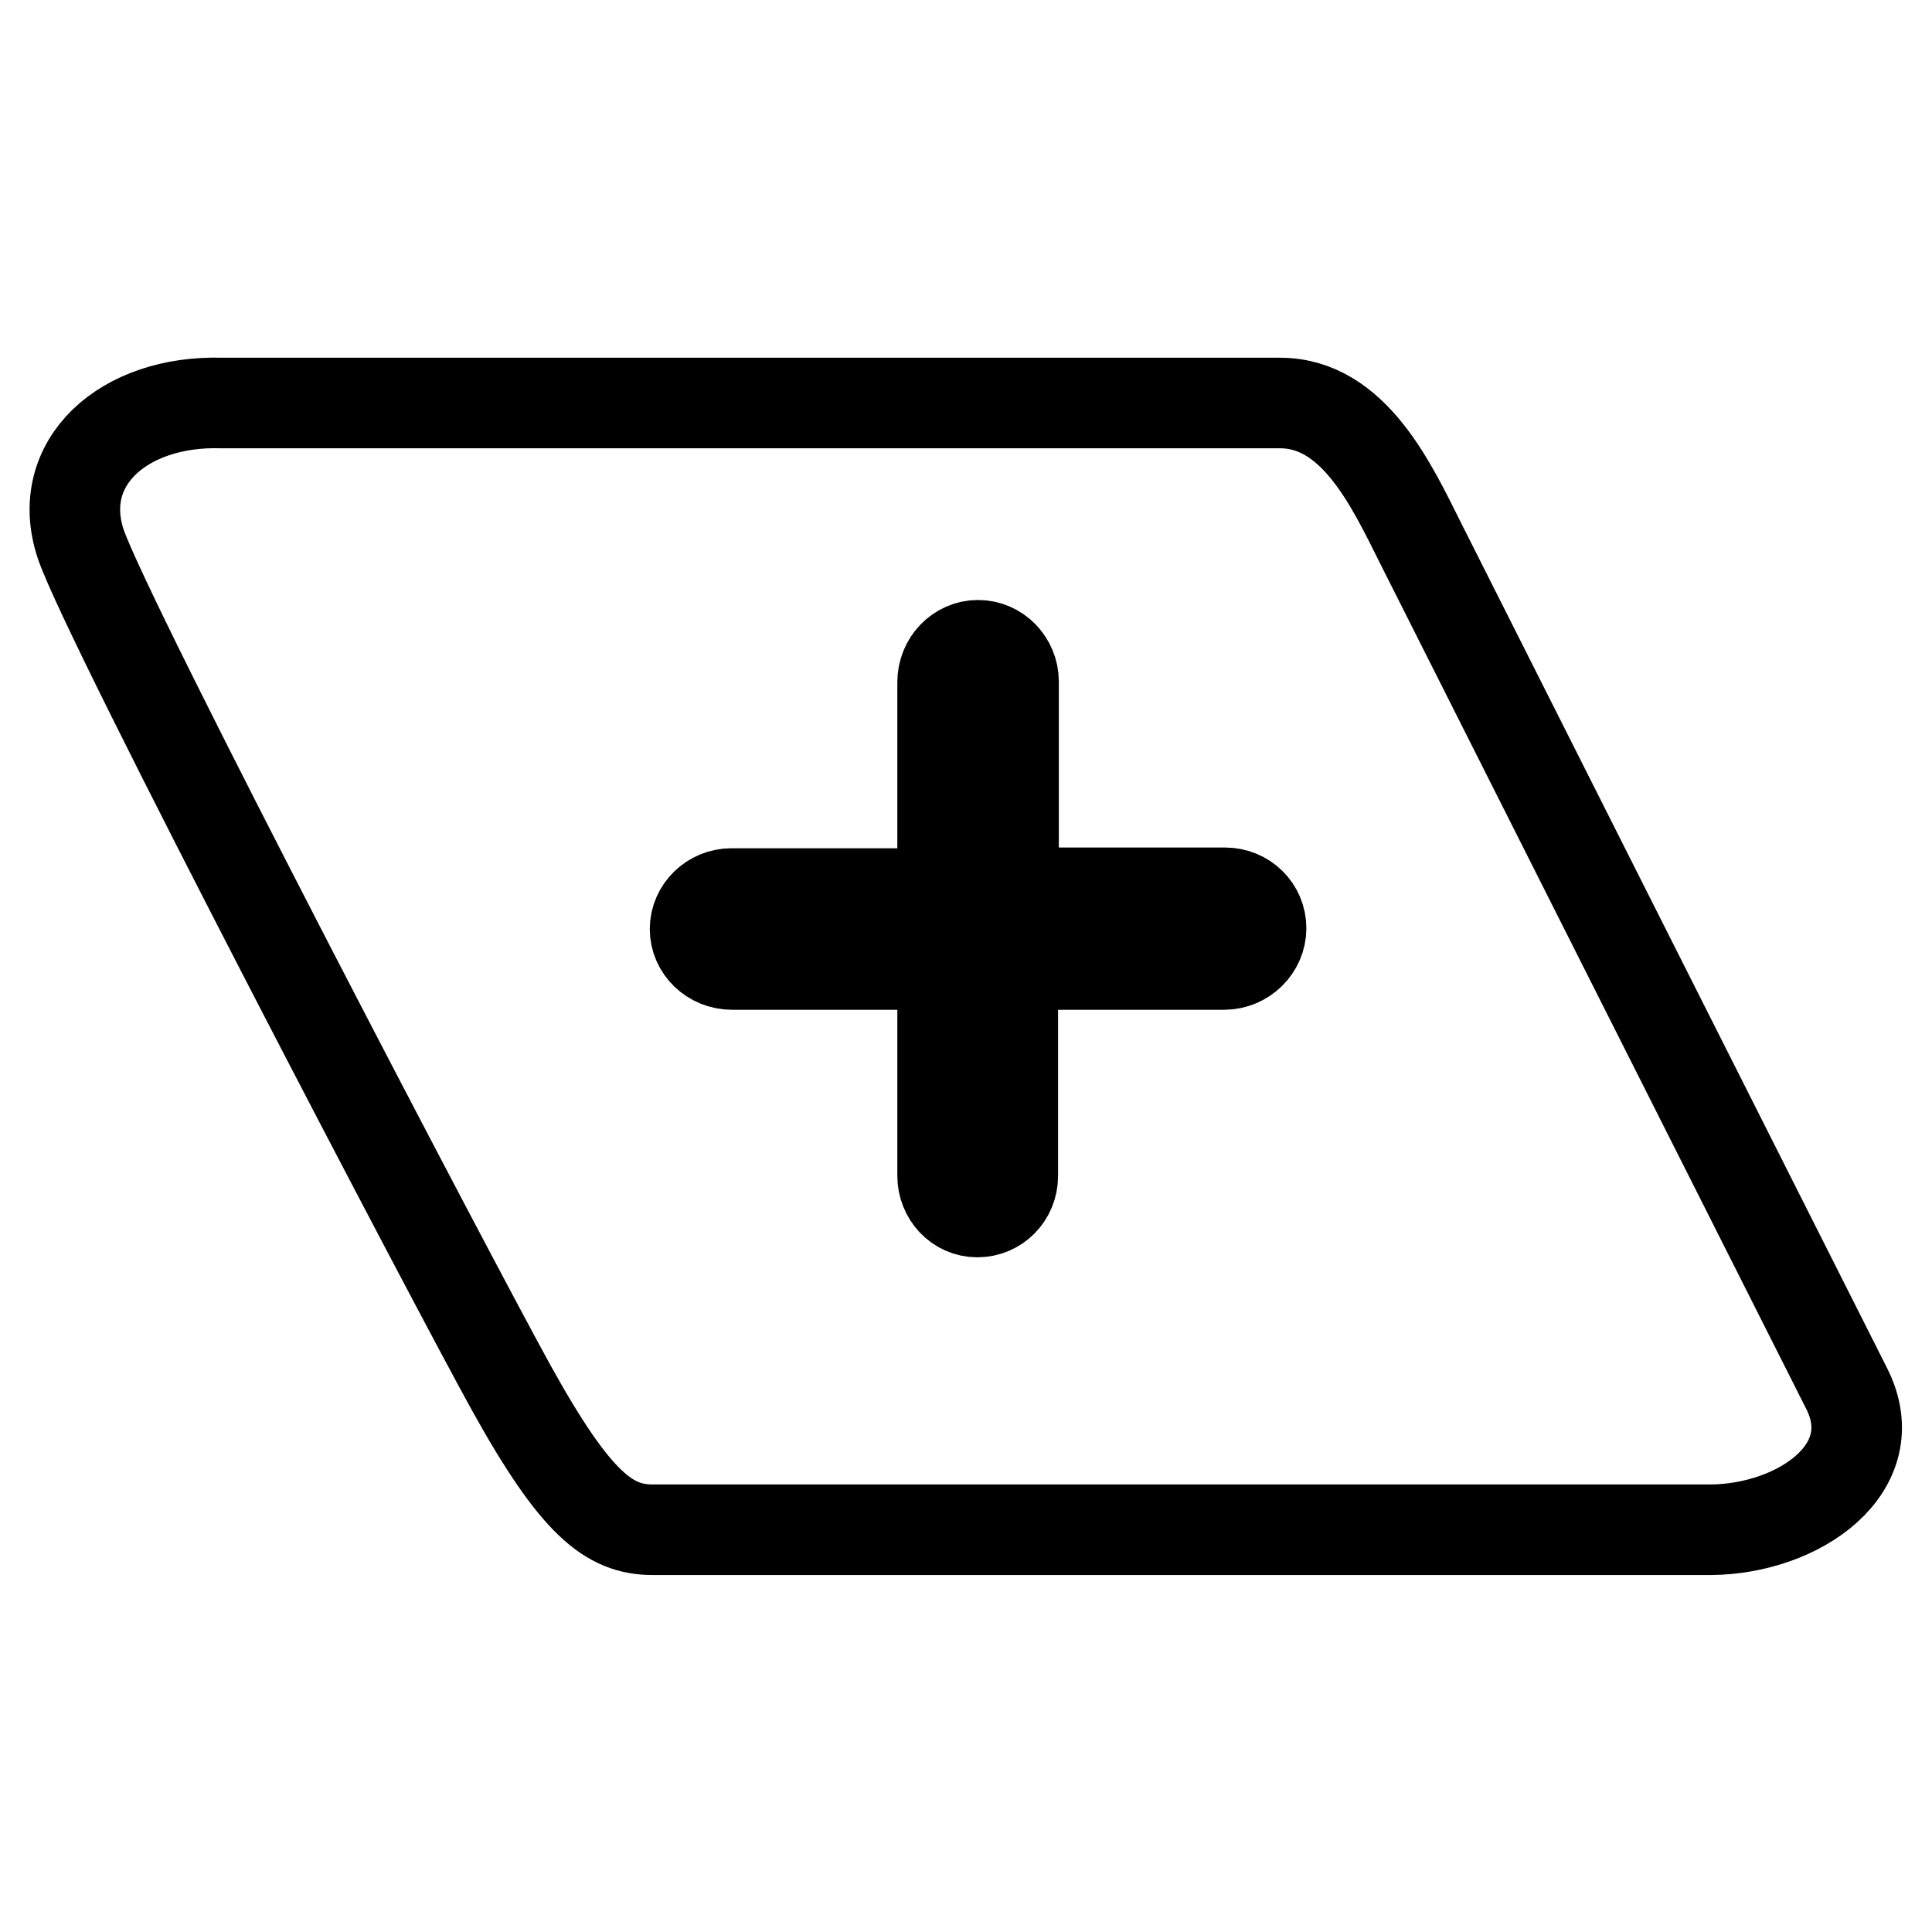 <?xml version="1.0" encoding="utf-8"?>
<!-- Svg Vector Icons : http://www.onlinewebfonts.com/icon -->
<!DOCTYPE svg PUBLIC "-//W3C//DTD SVG 1.1//EN" "http://www.w3.org/Graphics/SVG/1.1/DTD/svg11.dtd">
<svg version="1.1" xmlns="http://www.w3.org/2000/svg" xmlns:xlink="http://www.w3.org/1999/xlink" x="0px" y="0px" viewBox="0 0 256 256" enable-background="new 0 0 256 256" xml:space="preserve">
<g> <path stroke-width="12" fill-opacity="0" stroke="#000000"  d="M244.7,184c-5.5-10.9-54.6-108.3-56.4-111.9c-3.9-7.8-8.9-18.7-18.7-18.7c-16.3,0-140.2,0-140.2,0 c-13-0.4-22.3,7.9-18.7,18.7c3.7,10.8,50,99.1,57.1,111.9c8.5,15.3,12.9,18.7,18.7,18.7c10.3,0,125.8,0,140.2,0 C238.4,202.6,250,194.5,244.7,184z M162.2,127.8h-28v28c0,2.7-2.1,4.8-4.7,4.8c-2.6,0-4.6-2.2-4.6-4.8v-28H97 c-2.7,0-4.9-2.1-4.9-4.7c0-2.6,2.2-4.7,4.8-4.7h28v-28c0-2.7,2.1-4.9,4.7-4.9c2.6,0,4.7,2.2,4.7,4.8v28h28c2.7,0,4.8,2.1,4.8,4.7 S164.9,127.8,162.2,127.8z"/></g>
</svg>